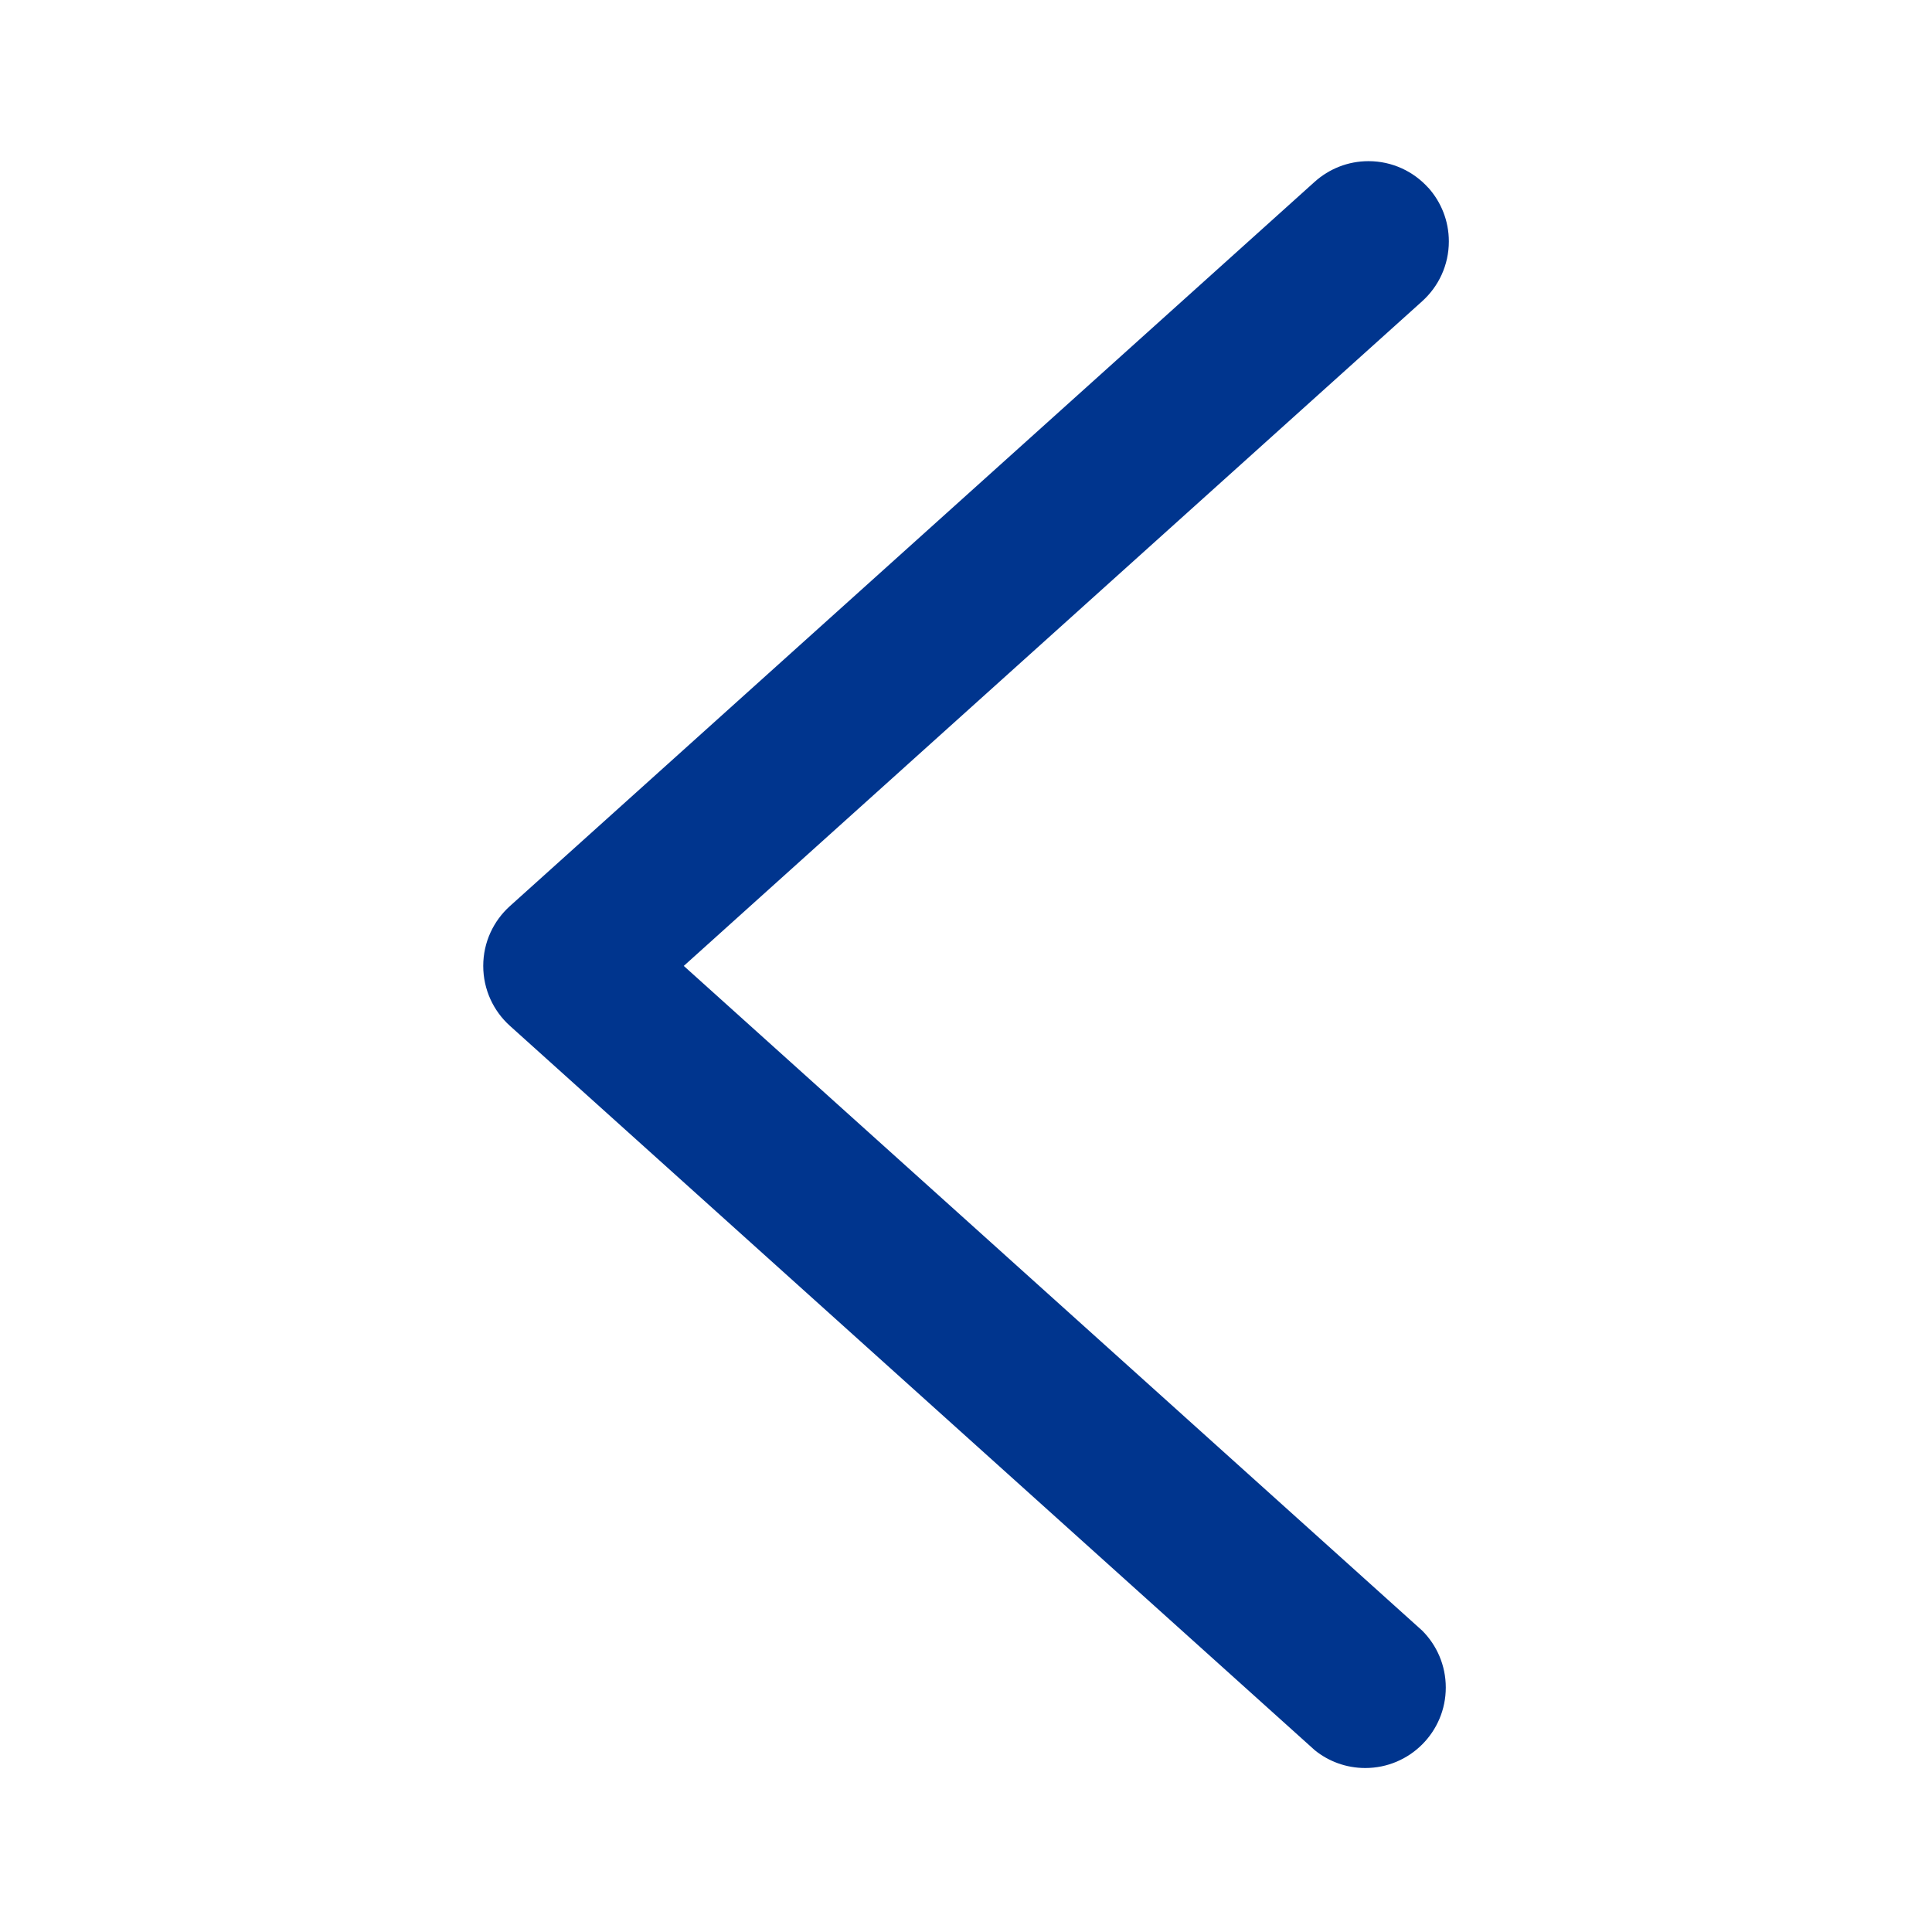 <svg version="1.1" xmlns="http://www.w3.org/2000/svg" viewBox="0 0 24 24"><path fill="#00358e" d="M17.743 2.333c-0.184-0.204-0.449-0.331-0.743-0.331-0.257 0-0.49 0.097-0.667 0.255l0.001-0.001-10 9c-0.204 0.184-0.331 0.449-0.331 0.743s0.127 0.56 0.33 0.743l0.001 0.001 10 9c0.17 0.137 0.388 0.22 0.626 0.22 0.552 0 1-0.448 1-1 0-0.276-0.112-0.526-0.293-0.707v0l-9.173-8.257 9.173-8.257c0.204-0.184 0.331-0.449 0.331-0.743 0-0.257-0.097-0.49-0.255-0.667l0.001 0.001z"/></svg>